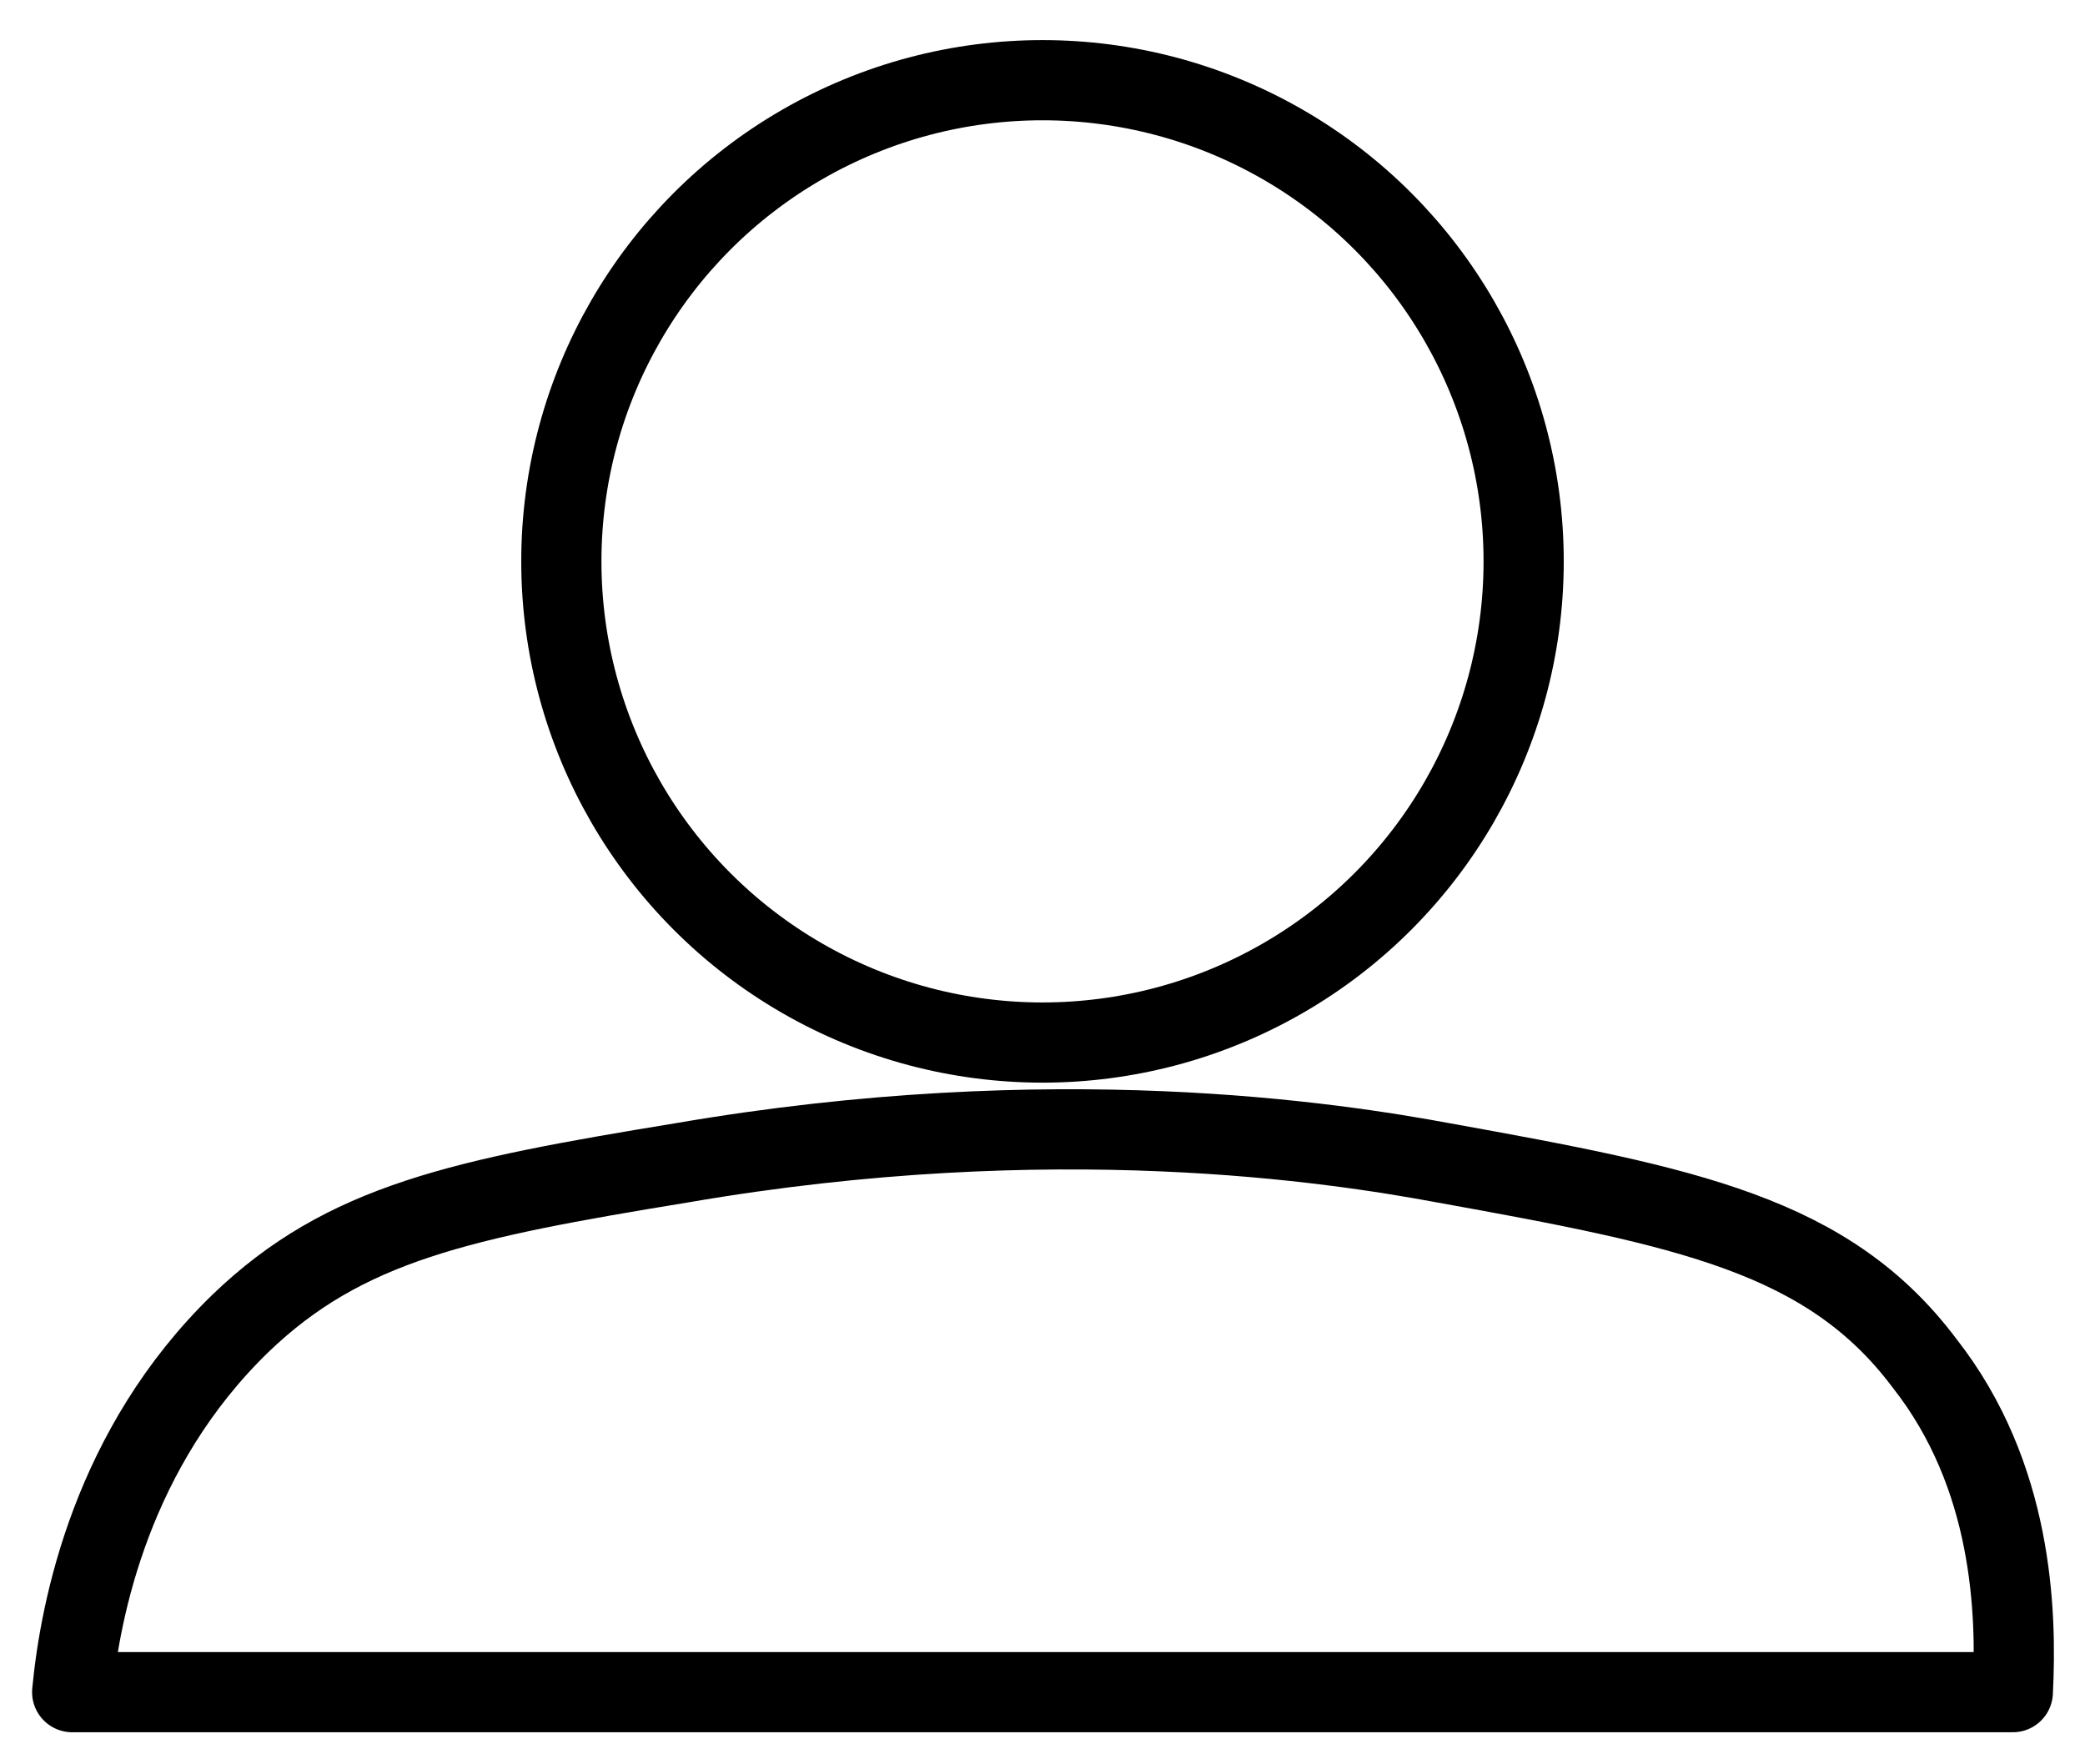 <?xml version="1.0" encoding="utf-8"?>
<!-- Generator: Adobe Illustrator 28.2.0, SVG Export Plug-In . SVG Version: 6.00 Build 0)  -->
<svg version="1.1" id="Layer_1" xmlns="http://www.w3.org/2000/svg" xmlns:xlink="http://www.w3.org/1999/xlink" x="0px" y="0px"
	 viewBox="0 0 52 44" style="enable-background:new 0 0 52 44;" xml:space="preserve">
<style type="text/css">
	.st0{fill:none;stroke:#000000;stroke-width:2;stroke-linecap:round;stroke-linejoin:round;stroke-miterlimit:10;}
	.st1{fill:none;stroke:#000000;stroke-width:2;stroke-linecap:round;stroke-linejoin:round;stroke-miterlimit:10;}
</style>
<g>
	<path class="st0" d="M50.2,42.2c0.1-2,0-5.4-2.2-8.2c-2.4-3.2-5.9-3.9-12-5c-2.7-0.5-9.7-1.6-19,0c-5.5,0.9-8.4,1.5-11,4
		c-3.2,3.1-4,7.1-4.2,9.2c5.4,0,10.9,0,16.4,0C28.8,42.2,39.5,42.2,50.2,42.2z"/>
	<ellipse class="st1" cx="26" cy="14" rx="12" ry="12"/>
	<path class="st1" d="M-6,33"/>
</g>
</svg>
